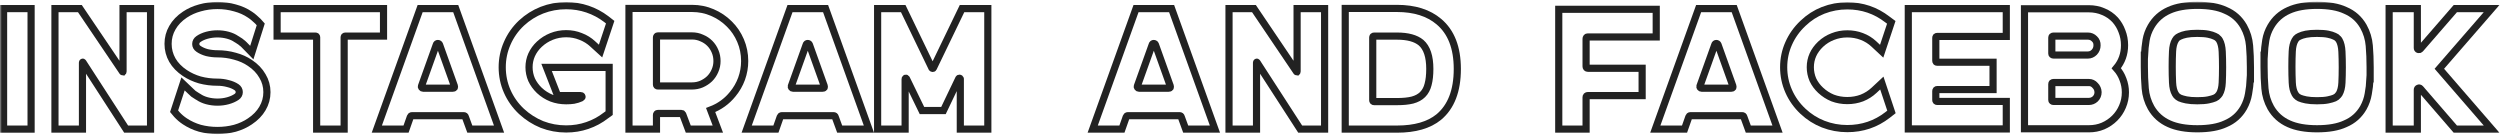 <?xml version="1.0" encoding="UTF-8"?> <svg xmlns="http://www.w3.org/2000/svg" width="698" height="38" viewBox="0 0 698 38" fill="none"> <mask id="path-1-outside-1" maskUnits="userSpaceOnUse" x="0" y="0.488" width="698" height="37" fill="black"> <rect fill="white" y="0.488" width="698" height="37"></rect> <path d="M1 2.4H8.68V36.048H1V2.4Z"></path> <path d="M42.032 2.4V36.048H35.216L23.168 17.424C23.136 17.36 23.104 17.344 23.072 17.376C23.04 17.376 23.024 17.408 23.024 17.472V36.048H15.344V2.4H22.304L34.208 20.016C34.24 20.08 34.272 20.112 34.304 20.112C34.336 20.08 34.352 20.032 34.352 19.968V2.4H42.032Z"></path> <path d="M69.774 17.568C71.31 18.592 72.478 19.808 73.278 21.216C74.11 22.592 74.526 24.096 74.526 25.728C74.526 27.36 74.11 28.88 73.278 30.288C72.478 31.664 71.31 32.864 69.774 33.888C68.558 34.72 67.166 35.36 65.598 35.808C64.03 36.224 62.398 36.432 60.702 36.432C59.006 36.432 57.374 36.224 55.806 35.808C54.27 35.36 52.878 34.72 51.63 33.888C50.798 33.344 50.046 32.704 49.374 31.968L48.606 31.056L51.102 23.424L53.214 25.44C53.534 25.76 53.79 26 53.982 26.16C54.206 26.288 54.574 26.528 55.086 26.88L55.422 27.072C56.062 27.52 56.846 27.872 57.774 28.128C58.734 28.384 59.71 28.512 60.702 28.512C61.726 28.512 62.702 28.384 63.63 28.128C64.558 27.872 65.358 27.52 66.03 27.072C66.542 26.72 66.798 26.272 66.798 25.728C66.798 25.152 66.542 24.688 66.03 24.336C65.358 23.888 64.558 23.552 63.63 23.328C62.702 23.072 61.726 22.944 60.702 22.944C59.006 22.944 57.374 22.736 55.806 22.32C54.27 21.872 52.878 21.232 51.63 20.4C50.094 19.376 48.926 18.176 48.126 16.8C47.326 15.392 46.926 13.872 46.926 12.24C46.926 10.608 47.326 9.104 48.126 7.728C48.926 6.32 50.094 5.104 51.63 4.08C52.878 3.248 54.27 2.624 55.806 2.208C57.374 1.76 59.006 1.536 60.702 1.536C62.398 1.536 64.03 1.76 65.598 2.208C67.166 2.624 68.558 3.248 69.774 4.08C70.222 4.368 70.622 4.672 70.974 4.992C71.326 5.28 71.678 5.6 72.03 5.952L72.798 6.816L70.302 14.688L68.142 12.48C67.886 12.224 67.662 12.032 67.47 11.904C67.31 11.744 67.022 11.536 66.606 11.28C66.542 11.216 66.446 11.152 66.318 11.088C66.222 11.024 66.11 10.96 65.982 10.896C65.342 10.448 64.558 10.096 63.63 9.84C62.702 9.584 61.726 9.456 60.702 9.456C59.71 9.456 58.734 9.584 57.774 9.84C56.846 10.096 56.062 10.448 55.422 10.896C54.91 11.248 54.654 11.712 54.654 12.288C54.654 12.832 54.91 13.28 55.422 13.632C56.062 14.08 56.846 14.432 57.774 14.688C58.734 14.912 59.71 15.024 60.702 15.024C62.398 15.024 64.03 15.248 65.598 15.696C67.166 16.112 68.558 16.736 69.774 17.568Z"></path> <path d="M107.078 2.4V10.08H96.422C96.198 10.08 96.086 10.192 96.086 10.416V36.048H88.406V10.416C88.406 10.192 88.294 10.08 88.07 10.08H77.366V2.4H107.078Z"></path> <path d="M139.335 36.048H131.174L129.926 32.64C129.862 32.416 129.719 32.304 129.495 32.304H114.999C114.807 32.304 114.662 32.416 114.566 32.64L113.367 36.048H105.206L117.302 2.4H127.239L139.335 36.048ZM117.687 24C117.623 24.16 117.638 24.304 117.734 24.432C117.83 24.56 117.958 24.624 118.118 24.624H126.423C126.839 24.624 126.983 24.416 126.854 24L122.727 12.48C122.631 12.256 122.47 12.144 122.246 12.144C122.022 12.144 121.878 12.256 121.814 12.48L117.687 24Z"></path> <path d="M152.603 18.816H170.075V31.584L169.211 32.208C167.611 33.456 165.867 34.4 163.979 35.04C162.123 35.68 160.155 36 158.075 36C155.707 36 153.451 35.584 151.307 34.752C149.195 33.888 147.291 32.672 145.595 31.104C143.867 29.472 142.539 27.6 141.611 25.488C140.683 23.376 140.219 21.136 140.219 18.768C140.219 16.432 140.683 14.208 141.611 12.096C142.539 9.952 143.867 8.064 145.595 6.432C147.291 4.864 149.195 3.664 151.307 2.832C153.451 2 155.707 1.584 158.075 1.584C160.155 1.584 162.139 1.904 164.027 2.544C165.915 3.184 167.659 4.112 169.259 5.328L170.363 6.192L167.675 14.256L165.515 12.288C164.523 11.36 163.387 10.656 162.107 10.176C160.859 9.664 159.515 9.408 158.075 9.408C156.635 9.408 155.275 9.664 153.995 10.176C152.715 10.688 151.579 11.408 150.587 12.336C149.659 13.2 148.939 14.192 148.427 15.312C147.947 16.4 147.707 17.552 147.707 18.768C147.707 19.984 147.947 21.152 148.427 22.272C148.939 23.36 149.659 24.352 150.587 25.248C151.579 26.176 152.715 26.896 153.995 27.408C155.275 27.888 156.635 28.128 158.075 28.128C158.811 28.128 159.515 28.08 160.187 27.984C160.891 27.856 161.563 27.648 162.203 27.36C162.459 27.232 162.555 27.088 162.491 26.928C162.459 26.768 162.315 26.688 162.059 26.688H155.675L152.603 18.816Z"></path> <path d="M193.225 2.352C195.241 2.352 197.129 2.736 198.889 3.504C200.681 4.272 202.249 5.328 203.593 6.672C204.937 7.984 205.993 9.536 206.761 11.328C207.529 13.12 207.913 15.024 207.913 17.04C207.913 18.736 207.625 20.384 207.049 21.984C206.473 23.552 205.641 24.992 204.553 26.304C202.921 28.32 200.873 29.792 198.409 30.72L200.425 36.048H192.169L190.633 31.968C190.569 31.776 190.441 31.68 190.249 31.68H183.673C183.417 31.68 183.289 31.824 183.289 32.112V36.048H175.609V2.352H193.225ZM193.177 24C194.137 24 195.033 23.824 195.865 23.472C196.729 23.088 197.481 22.592 198.121 21.984C198.761 21.344 199.257 20.608 199.609 19.776C199.993 18.912 200.185 18 200.185 17.04C200.185 16.08 200.009 15.184 199.657 14.352C199.305 13.488 198.809 12.736 198.169 12.096C197.529 11.456 196.777 10.96 195.913 10.608C195.081 10.224 194.185 10.032 193.225 10.032H183.673C183.417 10.032 183.289 10.176 183.289 10.464V23.616C183.289 23.872 183.417 24 183.673 24H193.177Z"></path> <path d="M242.6 36.048H234.44L233.192 32.64C233.128 32.416 232.984 32.304 232.76 32.304H218.264C218.072 32.304 217.928 32.416 217.832 32.64L216.632 36.048H208.472L220.568 2.4H230.504L242.6 36.048ZM220.952 24C220.888 24.16 220.904 24.304 221 24.432C221.096 24.56 221.224 24.624 221.384 24.624H229.688C230.104 24.624 230.248 24.416 230.12 24L225.992 12.48C225.896 12.256 225.736 12.144 225.512 12.144C225.288 12.144 225.144 12.256 225.08 12.48L220.952 24Z"></path> <path d="M275.799 2.4V36.048H268.119V22.032C268.119 21.936 268.055 21.872 267.927 21.84C267.831 21.808 267.751 21.84 267.687 21.936L263.415 30.864H257.415L253.095 21.984C253.031 21.856 252.951 21.808 252.855 21.84C252.759 21.872 252.711 21.952 252.711 22.08V36.048H245.031V2.4H252.183L260.199 19.008C260.263 19.072 260.327 19.104 260.391 19.104C260.487 19.104 260.551 19.072 260.583 19.008L268.599 2.4H275.799Z"></path> <path d="M339.21 36.048H331.049L329.802 32.64C329.738 32.416 329.594 32.304 329.37 32.304H314.874C314.682 32.304 314.537 32.416 314.441 32.64L313.241 36.048H305.082L317.177 2.4H327.113L339.21 36.048ZM317.561 24C317.497 24.16 317.513 24.304 317.609 24.432C317.705 24.56 317.833 24.624 317.993 24.624H326.298C326.714 24.624 326.857 24.416 326.729 24L322.602 12.48C322.506 12.256 322.345 12.144 322.121 12.144C321.897 12.144 321.754 12.256 321.69 12.48L317.561 24Z"></path> <path d="M369.829 2.4V36.048H363.013L350.965 17.424C350.933 17.36 350.901 17.344 350.869 17.376C350.837 17.376 350.821 17.408 350.821 17.472V36.048H343.141V2.4H350.101L362.005 20.016C362.037 20.08 362.069 20.112 362.101 20.112C362.133 20.08 362.149 20.032 362.149 19.968V2.4H369.829Z"></path> <path d="M401.747 6.048C405.171 8.928 406.883 13.328 406.883 19.248C406.883 25.328 405.155 29.808 401.699 32.688C398.947 34.928 395.059 36.048 390.035 36.048H375.587V2.352H390.035C394.931 2.352 398.835 3.584 401.747 6.048ZM390.035 28.368C391.763 28.368 393.203 28.224 394.355 27.936C395.539 27.616 396.483 27.104 397.187 26.4C397.923 25.664 398.435 24.72 398.723 23.568C399.043 22.384 399.203 20.944 399.203 19.248C399.203 15.76 398.387 13.312 396.755 11.904C395.283 10.688 393.043 10.08 390.035 10.08H383.651C383.395 10.08 383.267 10.208 383.267 10.464V27.984C383.267 28.24 383.395 28.368 383.651 28.368H390.035Z"></path> <path d="M443.315 10.32C442.995 10.32 442.835 10.496 442.835 10.848V18.528C442.835 18.88 442.995 19.056 443.315 19.056H458.483V26.688H443.315C442.995 26.688 442.835 26.848 442.835 27.168V36.048H435.203V2.592H462.419V10.32H443.315Z"></path> <path d="M496.288 36.048H488.128L486.88 32.64C486.816 32.416 486.672 32.304 486.448 32.304H471.952C471.76 32.304 471.616 32.416 471.52 32.64L470.32 36.048H462.16L474.256 2.4H484.192L496.288 36.048ZM474.64 24C474.576 24.16 474.592 24.304 474.688 24.432C474.784 24.56 474.912 24.624 475.072 24.624H483.376C483.792 24.624 483.936 24.416 483.808 24L479.68 12.48C479.584 12.256 479.424 12.144 479.2 12.144C478.976 12.144 478.832 12.256 478.768 12.48L474.64 24Z"></path> <path d="M528.095 31.248L526.991 32.112C523.727 34.64 519.983 35.904 515.759 35.904C513.423 35.904 511.183 35.488 509.039 34.656C506.927 33.824 505.039 32.624 503.375 31.056C501.647 29.424 500.319 27.552 499.391 25.44C498.463 23.328 497.999 21.104 497.999 18.768C497.999 16.432 498.463 14.224 499.391 12.144C500.319 10.032 501.647 8.16 503.375 6.528C505.039 4.928 506.927 3.712 509.039 2.88C511.183 2.048 513.423 1.632 515.759 1.632C519.951 1.632 523.679 2.896 526.943 5.424L528.047 6.24L525.359 14.304L523.199 12.288C522.207 11.36 521.071 10.656 519.791 10.176C518.543 9.696 517.199 9.456 515.759 9.456C514.319 9.456 512.959 9.712 511.679 10.224C510.431 10.704 509.311 11.408 508.319 12.336C506.399 14.16 505.439 16.304 505.439 18.768C505.439 19.984 505.679 21.152 506.159 22.272C506.671 23.36 507.391 24.336 508.319 25.2C509.311 26.128 510.431 26.848 511.679 27.36C512.959 27.84 514.319 28.08 515.759 28.08C517.199 28.08 518.559 27.84 519.839 27.36C521.119 26.848 522.255 26.128 523.247 25.2L525.407 23.184L528.095 31.248Z"></path> <path d="M540.861 10.176C540.605 10.176 540.477 10.304 540.477 10.56V16.944C540.477 17.232 540.605 17.376 540.861 17.376H556.461V25.008H540.861C540.605 25.008 540.477 25.152 540.477 25.44V27.936C540.477 28.192 540.605 28.32 540.861 28.32H560.157V36H532.797V2.4H560.157V10.176H540.861Z"></path> <path d="M590.866 19.056C591.698 19.984 592.322 21.024 592.738 22.176C593.186 23.328 593.41 24.528 593.41 25.776C593.41 27.184 593.138 28.512 592.594 29.76C592.082 30.976 591.362 32.048 590.434 32.976C589.506 33.904 588.418 34.64 587.17 35.184C585.954 35.696 584.642 35.952 583.234 35.952H565.234V2.448H583.234C584.674 2.448 586.018 2.72 587.266 3.264C588.514 3.776 589.602 4.528 590.53 5.52C591.362 6.448 592.002 7.52 592.45 8.736C592.93 9.952 593.17 11.248 593.17 12.624C593.17 15.088 592.402 17.232 590.866 19.056ZM572.866 14.928C572.866 15.216 573.026 15.36 573.346 15.36H582.946C583.618 15.36 584.21 15.104 584.722 14.592C585.234 14.048 585.49 13.408 585.49 12.672C585.522 11.936 585.282 11.328 584.77 10.848C584.258 10.336 583.65 10.08 582.946 10.08H573.346C573.026 10.08 572.866 10.224 572.866 10.512V14.928ZM572.866 27.888C572.866 28.176 573.026 28.32 573.346 28.32H583.186C583.89 28.32 584.498 28.08 585.01 27.6C585.522 27.088 585.778 26.464 585.778 25.728C585.746 24.992 585.474 24.368 584.962 23.856C584.482 23.312 583.906 23.04 583.234 23.04H573.346C573.026 23.04 572.866 23.184 572.866 23.472V27.888Z"></path> <path d="M626.447 7.392C627.375 9.056 627.919 10.848 628.079 12.768C628.239 14.656 628.319 16.656 628.319 18.768V22.032H628.271C628.207 23.472 628.047 24.864 627.791 26.208C627.567 27.552 627.119 28.832 626.447 30.048C625.263 32.128 623.567 33.632 621.359 34.56C619.375 35.488 616.751 35.952 613.487 35.952C610.287 35.952 607.663 35.488 605.615 34.56C603.439 33.6 601.759 32.096 600.575 30.048C599.647 28.384 599.103 26.592 598.943 24.672C598.783 22.752 598.703 20.752 598.703 18.672V15.408H598.751C598.815 13.968 598.959 12.576 599.183 11.232C599.407 9.888 599.871 8.608 600.575 7.392C601.759 5.344 603.439 3.84 605.615 2.88C607.663 1.952 610.287 1.488 613.487 1.488C616.751 1.488 619.375 1.952 621.359 2.88C623.567 3.808 625.263 5.312 626.447 7.392ZM620.543 18.768C620.543 17.232 620.511 15.792 620.447 14.448C620.383 13.072 620.127 12 619.679 11.232C619.615 11.104 619.487 10.944 619.295 10.752C619.135 10.528 618.831 10.32 618.383 10.128C617.935 9.904 617.327 9.712 616.559 9.552C615.791 9.392 614.767 9.312 613.487 9.312C612.239 9.312 611.215 9.392 610.415 9.552C609.647 9.712 609.039 9.904 608.591 10.128C608.175 10.32 607.871 10.528 607.679 10.752C607.519 10.944 607.407 11.104 607.343 11.232C606.895 12 606.639 13.04 606.575 14.352C606.511 15.664 606.479 17.072 606.479 18.576V18.672C606.479 20.208 606.511 21.664 606.575 23.04C606.639 24.384 606.895 25.44 607.343 26.208C607.407 26.304 607.519 26.464 607.679 26.688C607.871 26.912 608.175 27.136 608.591 27.36C609.039 27.552 609.647 27.728 610.415 27.888C611.215 28.048 612.239 28.128 613.487 28.128C614.767 28.128 615.791 28.048 616.559 27.888C617.327 27.728 617.935 27.552 618.383 27.36C618.831 27.136 619.135 26.912 619.295 26.688C619.487 26.464 619.615 26.304 619.679 26.208C620.127 25.44 620.383 24.4 620.447 23.088C620.511 21.776 620.543 20.352 620.543 18.816V18.768Z"></path> <path d="M659.869 7.392C660.797 9.056 661.341 10.848 661.501 12.768C661.661 14.656 661.741 16.656 661.741 18.768V22.032H661.693C661.629 23.472 661.469 24.864 661.213 26.208C660.989 27.552 660.541 28.832 659.869 30.048C658.685 32.128 656.989 33.632 654.781 34.56C652.797 35.488 650.173 35.952 646.909 35.952C643.709 35.952 641.085 35.488 639.037 34.56C636.861 33.6 635.181 32.096 633.997 30.048C633.069 28.384 632.525 26.592 632.365 24.672C632.205 22.752 632.125 20.752 632.125 18.672V15.408H632.173C632.237 13.968 632.381 12.576 632.605 11.232C632.829 9.888 633.293 8.608 633.997 7.392C635.181 5.344 636.861 3.84 639.037 2.88C641.085 1.952 643.709 1.488 646.909 1.488C650.173 1.488 652.797 1.952 654.781 2.88C656.989 3.808 658.685 5.312 659.869 7.392ZM653.965 18.768C653.965 17.232 653.933 15.792 653.869 14.448C653.805 13.072 653.549 12 653.101 11.232C653.037 11.104 652.909 10.944 652.717 10.752C652.557 10.528 652.253 10.32 651.805 10.128C651.357 9.904 650.749 9.712 649.981 9.552C649.213 9.392 648.189 9.312 646.909 9.312C645.661 9.312 644.637 9.392 643.837 9.552C643.069 9.712 642.461 9.904 642.013 10.128C641.597 10.32 641.293 10.528 641.101 10.752C640.941 10.944 640.829 11.104 640.765 11.232C640.317 12 640.061 13.04 639.997 14.352C639.933 15.664 639.901 17.072 639.901 18.576V18.672C639.901 20.208 639.933 21.664 639.997 23.04C640.061 24.384 640.317 25.44 640.765 26.208C640.829 26.304 640.941 26.464 641.101 26.688C641.293 26.912 641.597 27.136 642.013 27.36C642.461 27.552 643.069 27.728 643.837 27.888C644.637 28.048 645.661 28.128 646.909 28.128C648.189 28.128 649.213 28.048 649.981 27.888C650.749 27.728 651.357 27.552 651.805 27.36C652.253 27.136 652.557 26.912 652.717 26.688C652.909 26.464 653.037 26.304 653.101 26.208C653.549 25.44 653.805 24.4 653.869 23.088C653.933 21.776 653.965 20.352 653.965 18.816V18.768Z"></path> <path d="M681.063 19.2L695.655 36.048H685.527L675.735 24.72C675.575 24.56 675.399 24.528 675.207 24.624C675.015 24.688 674.919 24.832 674.919 25.056V36.048H667.047V2.4H674.919V13.392C674.919 13.616 675.015 13.76 675.207 13.824C675.399 13.888 675.575 13.84 675.735 13.68L685.527 2.4H695.655L681.063 19.2Z"></path> </mask> <path d="M1 2.4H8.68V36.048H1V2.4Z" stroke="#222222" stroke-width="2" mask="url(#path-1-outside-1)"></path> <path d="M42.032 2.4V36.048H35.216L23.168 17.424C23.136 17.36 23.104 17.344 23.072 17.376C23.04 17.376 23.024 17.408 23.024 17.472V36.048H15.344V2.4H22.304L34.208 20.016C34.24 20.08 34.272 20.112 34.304 20.112C34.336 20.08 34.352 20.032 34.352 19.968V2.4H42.032Z" stroke="#222222" stroke-width="2" mask="url(#path-1-outside-1)"></path> <path d="M69.774 17.568C71.31 18.592 72.478 19.808 73.278 21.216C74.11 22.592 74.526 24.096 74.526 25.728C74.526 27.36 74.11 28.88 73.278 30.288C72.478 31.664 71.31 32.864 69.774 33.888C68.558 34.72 67.166 35.36 65.598 35.808C64.03 36.224 62.398 36.432 60.702 36.432C59.006 36.432 57.374 36.224 55.806 35.808C54.27 35.36 52.878 34.72 51.63 33.888C50.798 33.344 50.046 32.704 49.374 31.968L48.606 31.056L51.102 23.424L53.214 25.44C53.534 25.76 53.79 26 53.982 26.16C54.206 26.288 54.574 26.528 55.086 26.88L55.422 27.072C56.062 27.52 56.846 27.872 57.774 28.128C58.734 28.384 59.71 28.512 60.702 28.512C61.726 28.512 62.702 28.384 63.63 28.128C64.558 27.872 65.358 27.52 66.03 27.072C66.542 26.72 66.798 26.272 66.798 25.728C66.798 25.152 66.542 24.688 66.03 24.336C65.358 23.888 64.558 23.552 63.63 23.328C62.702 23.072 61.726 22.944 60.702 22.944C59.006 22.944 57.374 22.736 55.806 22.32C54.27 21.872 52.878 21.232 51.63 20.4C50.094 19.376 48.926 18.176 48.126 16.8C47.326 15.392 46.926 13.872 46.926 12.24C46.926 10.608 47.326 9.104 48.126 7.728C48.926 6.32 50.094 5.104 51.63 4.08C52.878 3.248 54.27 2.624 55.806 2.208C57.374 1.76 59.006 1.536 60.702 1.536C62.398 1.536 64.03 1.76 65.598 2.208C67.166 2.624 68.558 3.248 69.774 4.08C70.222 4.368 70.622 4.672 70.974 4.992C71.326 5.28 71.678 5.6 72.03 5.952L72.798 6.816L70.302 14.688L68.142 12.48C67.886 12.224 67.662 12.032 67.47 11.904C67.31 11.744 67.022 11.536 66.606 11.28C66.542 11.216 66.446 11.152 66.318 11.088C66.222 11.024 66.11 10.96 65.982 10.896C65.342 10.448 64.558 10.096 63.63 9.84C62.702 9.584 61.726 9.456 60.702 9.456C59.71 9.456 58.734 9.584 57.774 9.84C56.846 10.096 56.062 10.448 55.422 10.896C54.91 11.248 54.654 11.712 54.654 12.288C54.654 12.832 54.91 13.28 55.422 13.632C56.062 14.08 56.846 14.432 57.774 14.688C58.734 14.912 59.71 15.024 60.702 15.024C62.398 15.024 64.03 15.248 65.598 15.696C67.166 16.112 68.558 16.736 69.774 17.568Z" stroke="#222222" stroke-width="2" mask="url(#path-1-outside-1)"></path> <path d="M107.078 2.4V10.08H96.422C96.198 10.08 96.086 10.192 96.086 10.416V36.048H88.406V10.416C88.406 10.192 88.294 10.08 88.07 10.08H77.366V2.4H107.078Z" stroke="#222222" stroke-width="2" mask="url(#path-1-outside-1)"></path> <path d="M139.335 36.048H131.174L129.926 32.64C129.862 32.416 129.719 32.304 129.495 32.304H114.999C114.807 32.304 114.662 32.416 114.566 32.64L113.367 36.048H105.206L117.302 2.4H127.239L139.335 36.048ZM117.687 24C117.623 24.16 117.638 24.304 117.734 24.432C117.83 24.56 117.958 24.624 118.118 24.624H126.423C126.839 24.624 126.983 24.416 126.854 24L122.727 12.48C122.631 12.256 122.47 12.144 122.246 12.144C122.022 12.144 121.878 12.256 121.814 12.48L117.687 24Z" stroke="#222222" stroke-width="2" mask="url(#path-1-outside-1)"></path> <path d="M152.603 18.816H170.075V31.584L169.211 32.208C167.611 33.456 165.867 34.4 163.979 35.04C162.123 35.68 160.155 36 158.075 36C155.707 36 153.451 35.584 151.307 34.752C149.195 33.888 147.291 32.672 145.595 31.104C143.867 29.472 142.539 27.6 141.611 25.488C140.683 23.376 140.219 21.136 140.219 18.768C140.219 16.432 140.683 14.208 141.611 12.096C142.539 9.952 143.867 8.064 145.595 6.432C147.291 4.864 149.195 3.664 151.307 2.832C153.451 2 155.707 1.584 158.075 1.584C160.155 1.584 162.139 1.904 164.027 2.544C165.915 3.184 167.659 4.112 169.259 5.328L170.363 6.192L167.675 14.256L165.515 12.288C164.523 11.36 163.387 10.656 162.107 10.176C160.859 9.664 159.515 9.408 158.075 9.408C156.635 9.408 155.275 9.664 153.995 10.176C152.715 10.688 151.579 11.408 150.587 12.336C149.659 13.2 148.939 14.192 148.427 15.312C147.947 16.4 147.707 17.552 147.707 18.768C147.707 19.984 147.947 21.152 148.427 22.272C148.939 23.36 149.659 24.352 150.587 25.248C151.579 26.176 152.715 26.896 153.995 27.408C155.275 27.888 156.635 28.128 158.075 28.128C158.811 28.128 159.515 28.08 160.187 27.984C160.891 27.856 161.563 27.648 162.203 27.36C162.459 27.232 162.555 27.088 162.491 26.928C162.459 26.768 162.315 26.688 162.059 26.688H155.675L152.603 18.816Z" stroke="#222222" stroke-width="2" mask="url(#path-1-outside-1)"></path> <path d="M193.225 2.352C195.241 2.352 197.129 2.736 198.889 3.504C200.681 4.272 202.249 5.328 203.593 6.672C204.937 7.984 205.993 9.536 206.761 11.328C207.529 13.12 207.913 15.024 207.913 17.04C207.913 18.736 207.625 20.384 207.049 21.984C206.473 23.552 205.641 24.992 204.553 26.304C202.921 28.32 200.873 29.792 198.409 30.72L200.425 36.048H192.169L190.633 31.968C190.569 31.776 190.441 31.68 190.249 31.68H183.673C183.417 31.68 183.289 31.824 183.289 32.112V36.048H175.609V2.352H193.225ZM193.177 24C194.137 24 195.033 23.824 195.865 23.472C196.729 23.088 197.481 22.592 198.121 21.984C198.761 21.344 199.257 20.608 199.609 19.776C199.993 18.912 200.185 18 200.185 17.04C200.185 16.08 200.009 15.184 199.657 14.352C199.305 13.488 198.809 12.736 198.169 12.096C197.529 11.456 196.777 10.96 195.913 10.608C195.081 10.224 194.185 10.032 193.225 10.032H183.673C183.417 10.032 183.289 10.176 183.289 10.464V23.616C183.289 23.872 183.417 24 183.673 24H193.177Z" stroke="#222222" stroke-width="2" mask="url(#path-1-outside-1)"></path> <path d="M242.6 36.048H234.44L233.192 32.64C233.128 32.416 232.984 32.304 232.76 32.304H218.264C218.072 32.304 217.928 32.416 217.832 32.64L216.632 36.048H208.472L220.568 2.4H230.504L242.6 36.048ZM220.952 24C220.888 24.16 220.904 24.304 221 24.432C221.096 24.56 221.224 24.624 221.384 24.624H229.688C230.104 24.624 230.248 24.416 230.12 24L225.992 12.48C225.896 12.256 225.736 12.144 225.512 12.144C225.288 12.144 225.144 12.256 225.08 12.48L220.952 24Z" stroke="#222222" stroke-width="2" mask="url(#path-1-outside-1)"></path> <path d="M275.799 2.4V36.048H268.119V22.032C268.119 21.936 268.055 21.872 267.927 21.84C267.831 21.808 267.751 21.84 267.687 21.936L263.415 30.864H257.415L253.095 21.984C253.031 21.856 252.951 21.808 252.855 21.84C252.759 21.872 252.711 21.952 252.711 22.08V36.048H245.031V2.4H252.183L260.199 19.008C260.263 19.072 260.327 19.104 260.391 19.104C260.487 19.104 260.551 19.072 260.583 19.008L268.599 2.4H275.799Z" stroke="#222222" stroke-width="2" mask="url(#path-1-outside-1)"></path> <path d="M339.21 36.048H331.049L329.802 32.64C329.738 32.416 329.594 32.304 329.37 32.304H314.874C314.682 32.304 314.537 32.416 314.441 32.64L313.241 36.048H305.082L317.177 2.4H327.113L339.21 36.048ZM317.561 24C317.497 24.16 317.513 24.304 317.609 24.432C317.705 24.56 317.833 24.624 317.993 24.624H326.298C326.714 24.624 326.857 24.416 326.729 24L322.602 12.48C322.506 12.256 322.345 12.144 322.121 12.144C321.897 12.144 321.754 12.256 321.69 12.48L317.561 24Z" stroke="#222222" stroke-width="2" mask="url(#path-1-outside-1)"></path> <path d="M369.829 2.4V36.048H363.013L350.965 17.424C350.933 17.36 350.901 17.344 350.869 17.376C350.837 17.376 350.821 17.408 350.821 17.472V36.048H343.141V2.4H350.101L362.005 20.016C362.037 20.08 362.069 20.112 362.101 20.112C362.133 20.08 362.149 20.032 362.149 19.968V2.4H369.829Z" stroke="#222222" stroke-width="2" mask="url(#path-1-outside-1)"></path> <path d="M401.747 6.048C405.171 8.928 406.883 13.328 406.883 19.248C406.883 25.328 405.155 29.808 401.699 32.688C398.947 34.928 395.059 36.048 390.035 36.048H375.587V2.352H390.035C394.931 2.352 398.835 3.584 401.747 6.048ZM390.035 28.368C391.763 28.368 393.203 28.224 394.355 27.936C395.539 27.616 396.483 27.104 397.187 26.4C397.923 25.664 398.435 24.72 398.723 23.568C399.043 22.384 399.203 20.944 399.203 19.248C399.203 15.76 398.387 13.312 396.755 11.904C395.283 10.688 393.043 10.08 390.035 10.08H383.651C383.395 10.08 383.267 10.208 383.267 10.464V27.984C383.267 28.24 383.395 28.368 383.651 28.368H390.035Z" stroke="#222222" stroke-width="2" mask="url(#path-1-outside-1)"></path> <path d="M443.315 10.32C442.995 10.32 442.835 10.496 442.835 10.848V18.528C442.835 18.88 442.995 19.056 443.315 19.056H458.483V26.688H443.315C442.995 26.688 442.835 26.848 442.835 27.168V36.048H435.203V2.592H462.419V10.32H443.315Z" stroke="#222222" stroke-width="2" mask="url(#path-1-outside-1)"></path> <path d="M496.288 36.048H488.128L486.88 32.64C486.816 32.416 486.672 32.304 486.448 32.304H471.952C471.76 32.304 471.616 32.416 471.52 32.64L470.32 36.048H462.16L474.256 2.4H484.192L496.288 36.048ZM474.64 24C474.576 24.16 474.592 24.304 474.688 24.432C474.784 24.56 474.912 24.624 475.072 24.624H483.376C483.792 24.624 483.936 24.416 483.808 24L479.68 12.48C479.584 12.256 479.424 12.144 479.2 12.144C478.976 12.144 478.832 12.256 478.768 12.48L474.64 24Z" stroke="#222222" stroke-width="2" mask="url(#path-1-outside-1)"></path> <path d="M528.095 31.248L526.991 32.112C523.727 34.64 519.983 35.904 515.759 35.904C513.423 35.904 511.183 35.488 509.039 34.656C506.927 33.824 505.039 32.624 503.375 31.056C501.647 29.424 500.319 27.552 499.391 25.44C498.463 23.328 497.999 21.104 497.999 18.768C497.999 16.432 498.463 14.224 499.391 12.144C500.319 10.032 501.647 8.16 503.375 6.528C505.039 4.928 506.927 3.712 509.039 2.88C511.183 2.048 513.423 1.632 515.759 1.632C519.951 1.632 523.679 2.896 526.943 5.424L528.047 6.24L525.359 14.304L523.199 12.288C522.207 11.36 521.071 10.656 519.791 10.176C518.543 9.696 517.199 9.456 515.759 9.456C514.319 9.456 512.959 9.712 511.679 10.224C510.431 10.704 509.311 11.408 508.319 12.336C506.399 14.16 505.439 16.304 505.439 18.768C505.439 19.984 505.679 21.152 506.159 22.272C506.671 23.36 507.391 24.336 508.319 25.2C509.311 26.128 510.431 26.848 511.679 27.36C512.959 27.84 514.319 28.08 515.759 28.08C517.199 28.08 518.559 27.84 519.839 27.36C521.119 26.848 522.255 26.128 523.247 25.2L525.407 23.184L528.095 31.248Z" stroke="#222222" stroke-width="2" mask="url(#path-1-outside-1)"></path> <path d="M540.861 10.176C540.605 10.176 540.477 10.304 540.477 10.56V16.944C540.477 17.232 540.605 17.376 540.861 17.376H556.461V25.008H540.861C540.605 25.008 540.477 25.152 540.477 25.44V27.936C540.477 28.192 540.605 28.32 540.861 28.32H560.157V36H532.797V2.4H560.157V10.176H540.861Z" stroke="#222222" stroke-width="2" mask="url(#path-1-outside-1)"></path> <path d="M590.866 19.056C591.698 19.984 592.322 21.024 592.738 22.176C593.186 23.328 593.41 24.528 593.41 25.776C593.41 27.184 593.138 28.512 592.594 29.76C592.082 30.976 591.362 32.048 590.434 32.976C589.506 33.904 588.418 34.64 587.17 35.184C585.954 35.696 584.642 35.952 583.234 35.952H565.234V2.448H583.234C584.674 2.448 586.018 2.72 587.266 3.264C588.514 3.776 589.602 4.528 590.53 5.52C591.362 6.448 592.002 7.52 592.45 8.736C592.93 9.952 593.17 11.248 593.17 12.624C593.17 15.088 592.402 17.232 590.866 19.056ZM572.866 14.928C572.866 15.216 573.026 15.36 573.346 15.36H582.946C583.618 15.36 584.21 15.104 584.722 14.592C585.234 14.048 585.49 13.408 585.49 12.672C585.522 11.936 585.282 11.328 584.77 10.848C584.258 10.336 583.65 10.08 582.946 10.08H573.346C573.026 10.08 572.866 10.224 572.866 10.512V14.928ZM572.866 27.888C572.866 28.176 573.026 28.32 573.346 28.32H583.186C583.89 28.32 584.498 28.08 585.01 27.6C585.522 27.088 585.778 26.464 585.778 25.728C585.746 24.992 585.474 24.368 584.962 23.856C584.482 23.312 583.906 23.04 583.234 23.04H573.346C573.026 23.04 572.866 23.184 572.866 23.472V27.888Z" stroke="#222222" stroke-width="2" mask="url(#path-1-outside-1)"></path> <path d="M626.447 7.392C627.375 9.056 627.919 10.848 628.079 12.768C628.239 14.656 628.319 16.656 628.319 18.768V22.032H628.271C628.207 23.472 628.047 24.864 627.791 26.208C627.567 27.552 627.119 28.832 626.447 30.048C625.263 32.128 623.567 33.632 621.359 34.56C619.375 35.488 616.751 35.952 613.487 35.952C610.287 35.952 607.663 35.488 605.615 34.56C603.439 33.6 601.759 32.096 600.575 30.048C599.647 28.384 599.103 26.592 598.943 24.672C598.783 22.752 598.703 20.752 598.703 18.672V15.408H598.751C598.815 13.968 598.959 12.576 599.183 11.232C599.407 9.888 599.871 8.608 600.575 7.392C601.759 5.344 603.439 3.84 605.615 2.88C607.663 1.952 610.287 1.488 613.487 1.488C616.751 1.488 619.375 1.952 621.359 2.88C623.567 3.808 625.263 5.312 626.447 7.392ZM620.543 18.768C620.543 17.232 620.511 15.792 620.447 14.448C620.383 13.072 620.127 12 619.679 11.232C619.615 11.104 619.487 10.944 619.295 10.752C619.135 10.528 618.831 10.32 618.383 10.128C617.935 9.904 617.327 9.712 616.559 9.552C615.791 9.392 614.767 9.312 613.487 9.312C612.239 9.312 611.215 9.392 610.415 9.552C609.647 9.712 609.039 9.904 608.591 10.128C608.175 10.32 607.871 10.528 607.679 10.752C607.519 10.944 607.407 11.104 607.343 11.232C606.895 12 606.639 13.04 606.575 14.352C606.511 15.664 606.479 17.072 606.479 18.576V18.672C606.479 20.208 606.511 21.664 606.575 23.04C606.639 24.384 606.895 25.44 607.343 26.208C607.407 26.304 607.519 26.464 607.679 26.688C607.871 26.912 608.175 27.136 608.591 27.36C609.039 27.552 609.647 27.728 610.415 27.888C611.215 28.048 612.239 28.128 613.487 28.128C614.767 28.128 615.791 28.048 616.559 27.888C617.327 27.728 617.935 27.552 618.383 27.36C618.831 27.136 619.135 26.912 619.295 26.688C619.487 26.464 619.615 26.304 619.679 26.208C620.127 25.44 620.383 24.4 620.447 23.088C620.511 21.776 620.543 20.352 620.543 18.816V18.768Z" stroke="#222222" stroke-width="2" mask="url(#path-1-outside-1)"></path> <path d="M659.869 7.392C660.797 9.056 661.341 10.848 661.501 12.768C661.661 14.656 661.741 16.656 661.741 18.768V22.032H661.693C661.629 23.472 661.469 24.864 661.213 26.208C660.989 27.552 660.541 28.832 659.869 30.048C658.685 32.128 656.989 33.632 654.781 34.56C652.797 35.488 650.173 35.952 646.909 35.952C643.709 35.952 641.085 35.488 639.037 34.56C636.861 33.6 635.181 32.096 633.997 30.048C633.069 28.384 632.525 26.592 632.365 24.672C632.205 22.752 632.125 20.752 632.125 18.672V15.408H632.173C632.237 13.968 632.381 12.576 632.605 11.232C632.829 9.888 633.293 8.608 633.997 7.392C635.181 5.344 636.861 3.84 639.037 2.88C641.085 1.952 643.709 1.488 646.909 1.488C650.173 1.488 652.797 1.952 654.781 2.88C656.989 3.808 658.685 5.312 659.869 7.392ZM653.965 18.768C653.965 17.232 653.933 15.792 653.869 14.448C653.805 13.072 653.549 12 653.101 11.232C653.037 11.104 652.909 10.944 652.717 10.752C652.557 10.528 652.253 10.32 651.805 10.128C651.357 9.904 650.749 9.712 649.981 9.552C649.213 9.392 648.189 9.312 646.909 9.312C645.661 9.312 644.637 9.392 643.837 9.552C643.069 9.712 642.461 9.904 642.013 10.128C641.597 10.32 641.293 10.528 641.101 10.752C640.941 10.944 640.829 11.104 640.765 11.232C640.317 12 640.061 13.04 639.997 14.352C639.933 15.664 639.901 17.072 639.901 18.576V18.672C639.901 20.208 639.933 21.664 639.997 23.04C640.061 24.384 640.317 25.44 640.765 26.208C640.829 26.304 640.941 26.464 641.101 26.688C641.293 26.912 641.597 27.136 642.013 27.36C642.461 27.552 643.069 27.728 643.837 27.888C644.637 28.048 645.661 28.128 646.909 28.128C648.189 28.128 649.213 28.048 649.981 27.888C650.749 27.728 651.357 27.552 651.805 27.36C652.253 27.136 652.557 26.912 652.717 26.688C652.909 26.464 653.037 26.304 653.101 26.208C653.549 25.44 653.805 24.4 653.869 23.088C653.933 21.776 653.965 20.352 653.965 18.816V18.768Z" stroke="#222222" stroke-width="2" mask="url(#path-1-outside-1)"></path> <path d="M681.063 19.2L695.655 36.048H685.527L675.735 24.72C675.575 24.56 675.399 24.528 675.207 24.624C675.015 24.688 674.919 24.832 674.919 25.056V36.048H667.047V2.4H674.919V13.392C674.919 13.616 675.015 13.76 675.207 13.824C675.399 13.888 675.575 13.84 675.735 13.68L685.527 2.4H695.655L681.063 19.2Z" stroke="#222222" stroke-width="2" mask="url(#path-1-outside-1)"></path> </svg> 